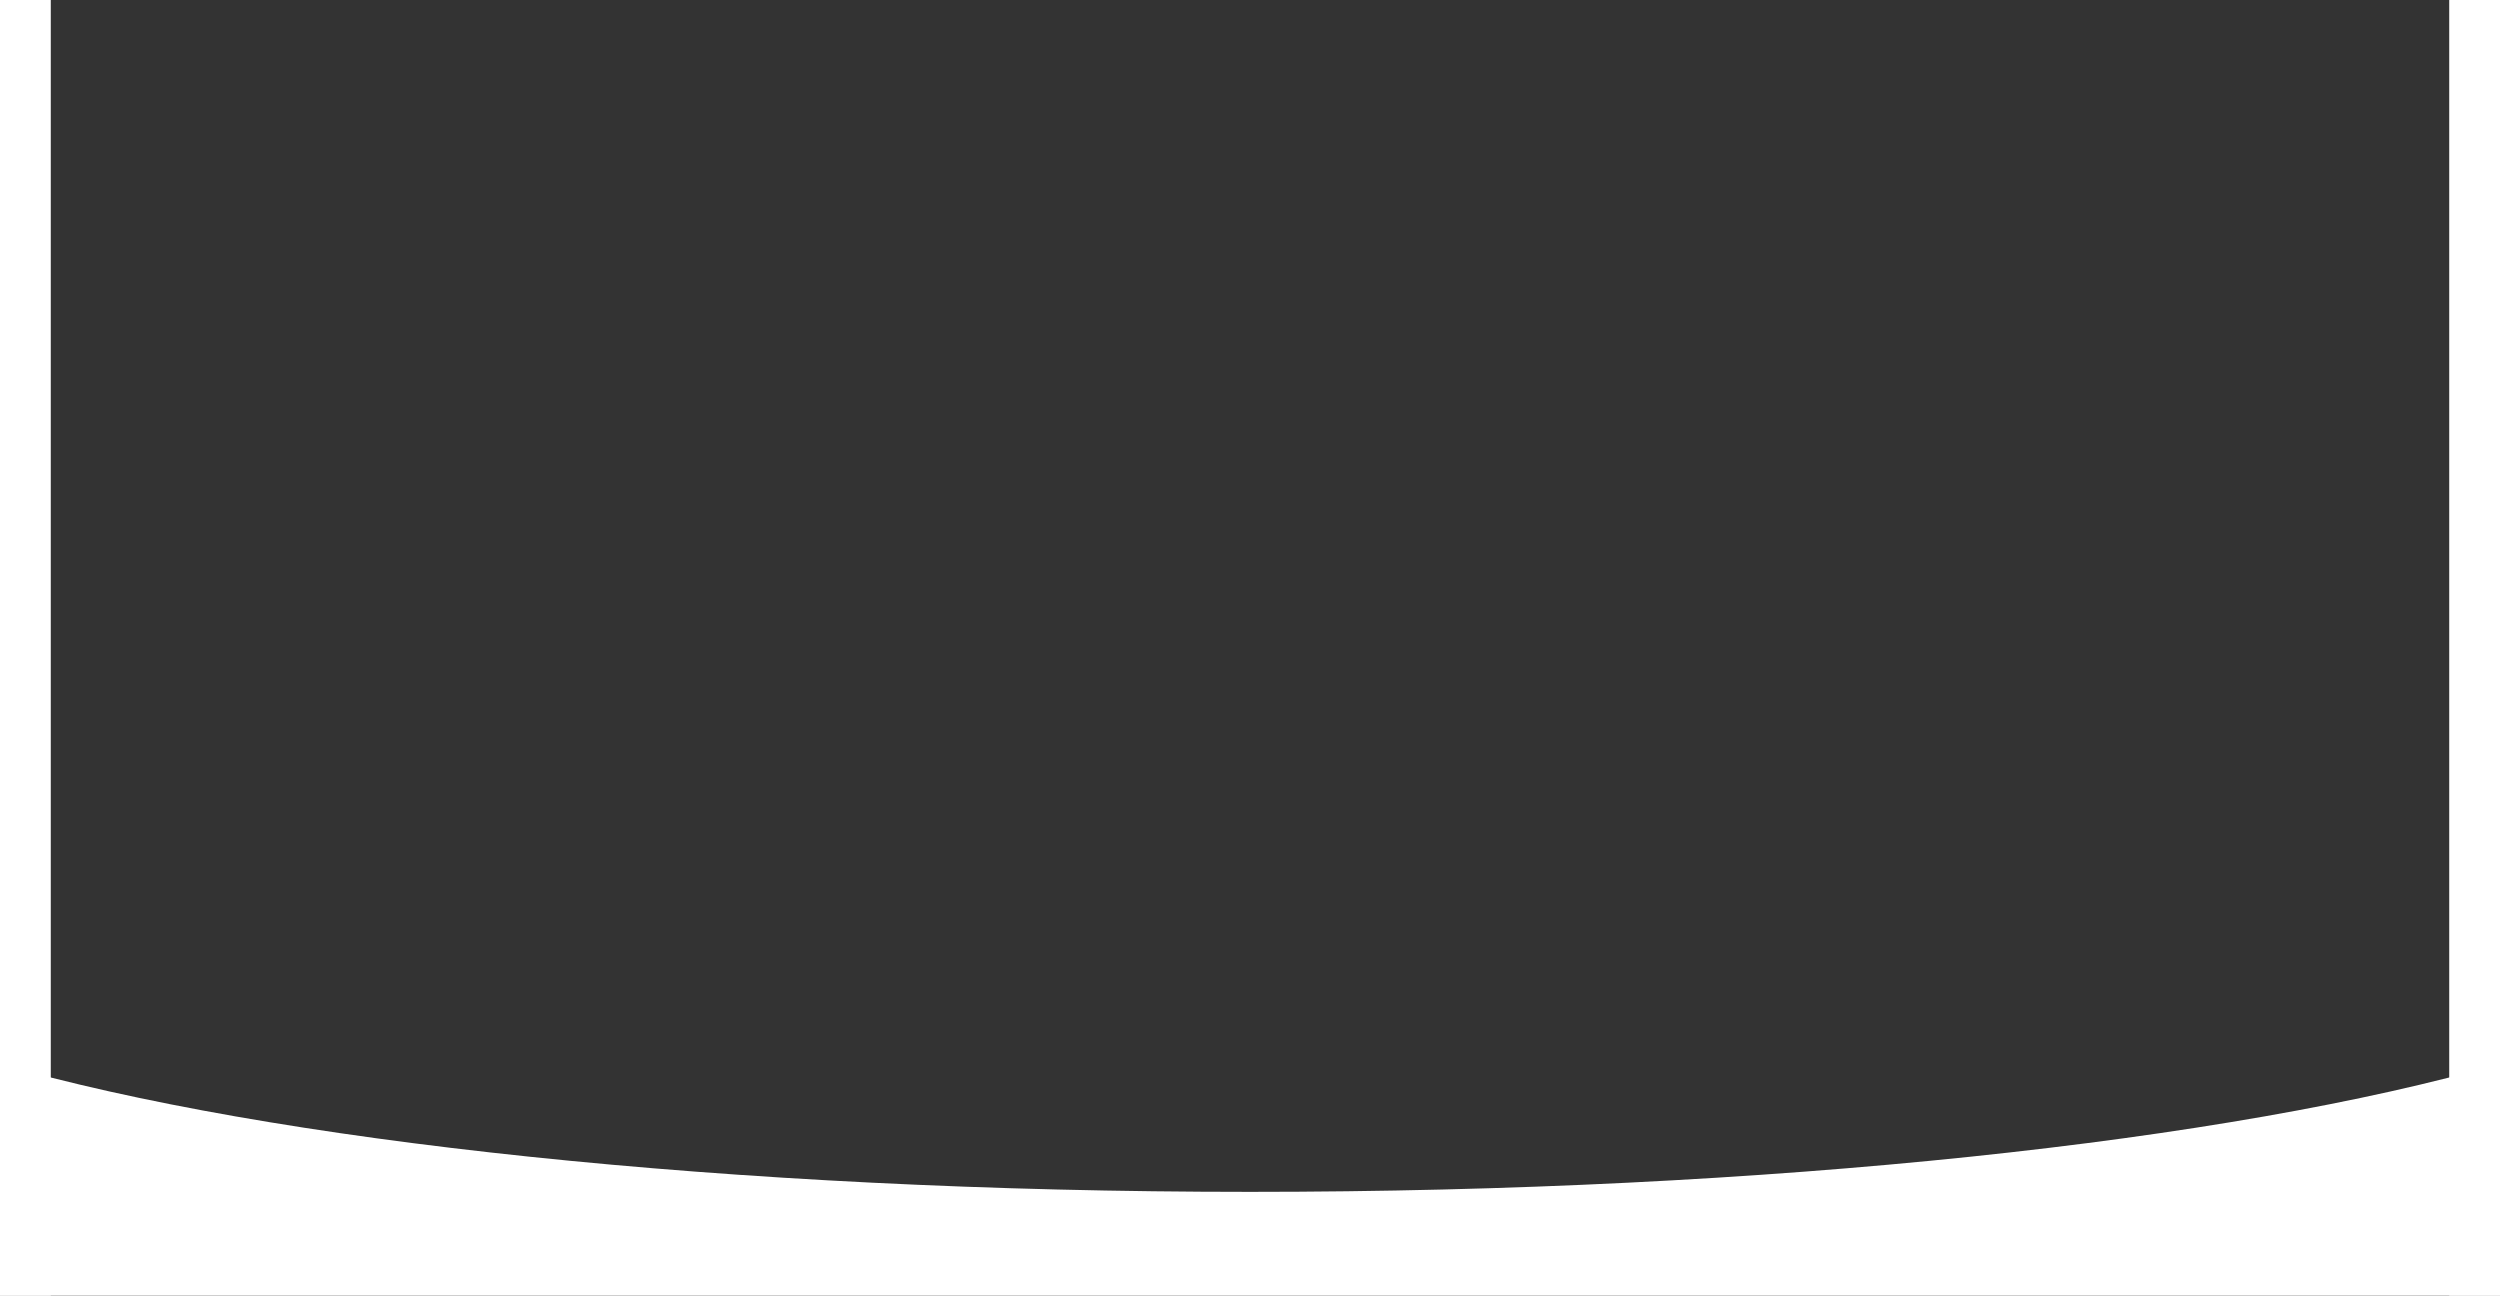 <?xml version="1.0" encoding="UTF-8"?> <svg xmlns="http://www.w3.org/2000/svg" width="1920" height="995" viewBox="0 0 1920 995" fill="none"><rect x="0" y="0" width="1920" height="995" fill="#333333" stroke="none"/> <path d="M0 817V995H1920V817C1713.62 876.279 1360.7 915.348 960 915.348C559.302 915.348 206.385 876.279 0 817Z" fill="white"></path> <rect width="39" height="995" fill="white"></rect> <rect x="1881" width="39" height="995" fill="white"></rect> </svg> 